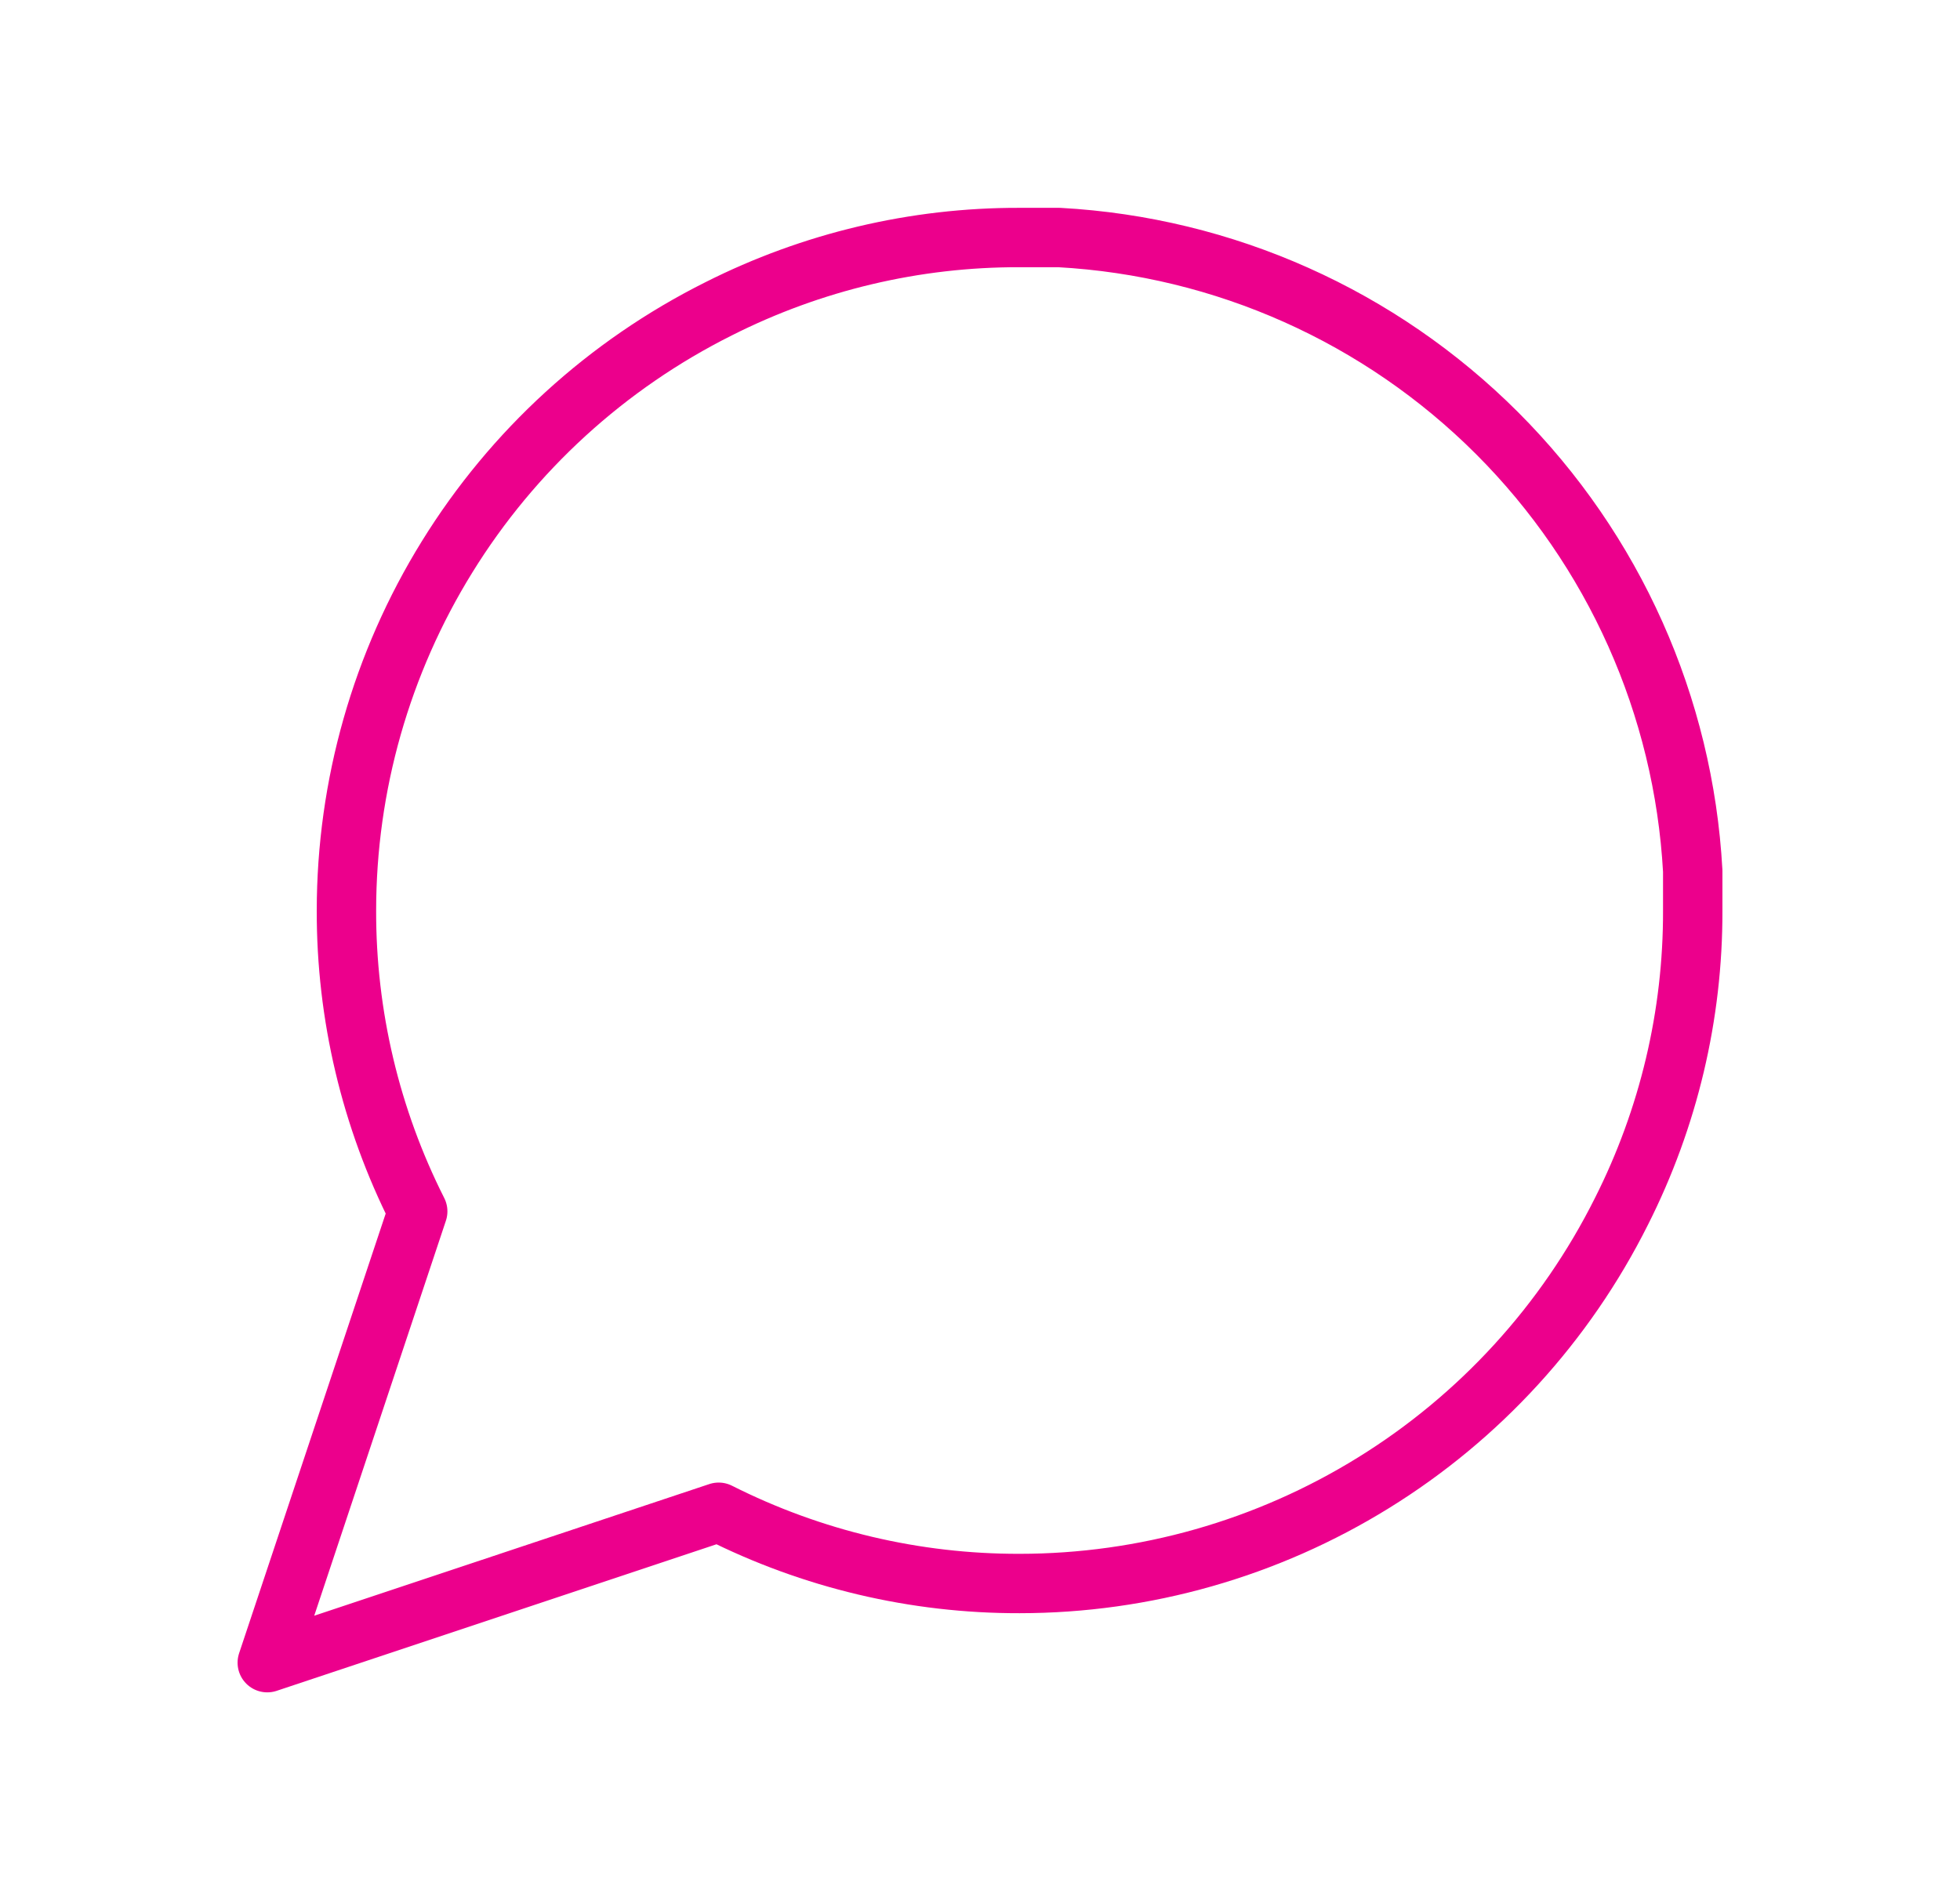 <svg width="33" height="32" viewBox="0 0 33 32" fill="none" xmlns="http://www.w3.org/2000/svg">
<path d="M28.5 15.333C28.505 17.093 28.093 18.829 27.3 20.4C26.359 22.282 24.913 23.866 23.123 24.972C21.334 26.079 19.271 26.666 17.167 26.667C15.407 26.671 13.671 26.26 12.1 25.467L4.5 28L7.033 20.4C6.24 18.829 5.829 17.093 5.833 15.333C5.834 13.229 6.421 11.166 7.528 9.377C8.634 7.587 10.218 6.141 12.1 5.2C13.671 4.407 15.407 3.995 17.167 4H17.833C20.613 4.153 23.237 5.326 25.206 7.295C27.174 9.263 28.347 11.888 28.5 14.667V15.333Z" stroke="#EC008C" stroke-linecap="round" stroke-linejoin="round"/>
</svg>
